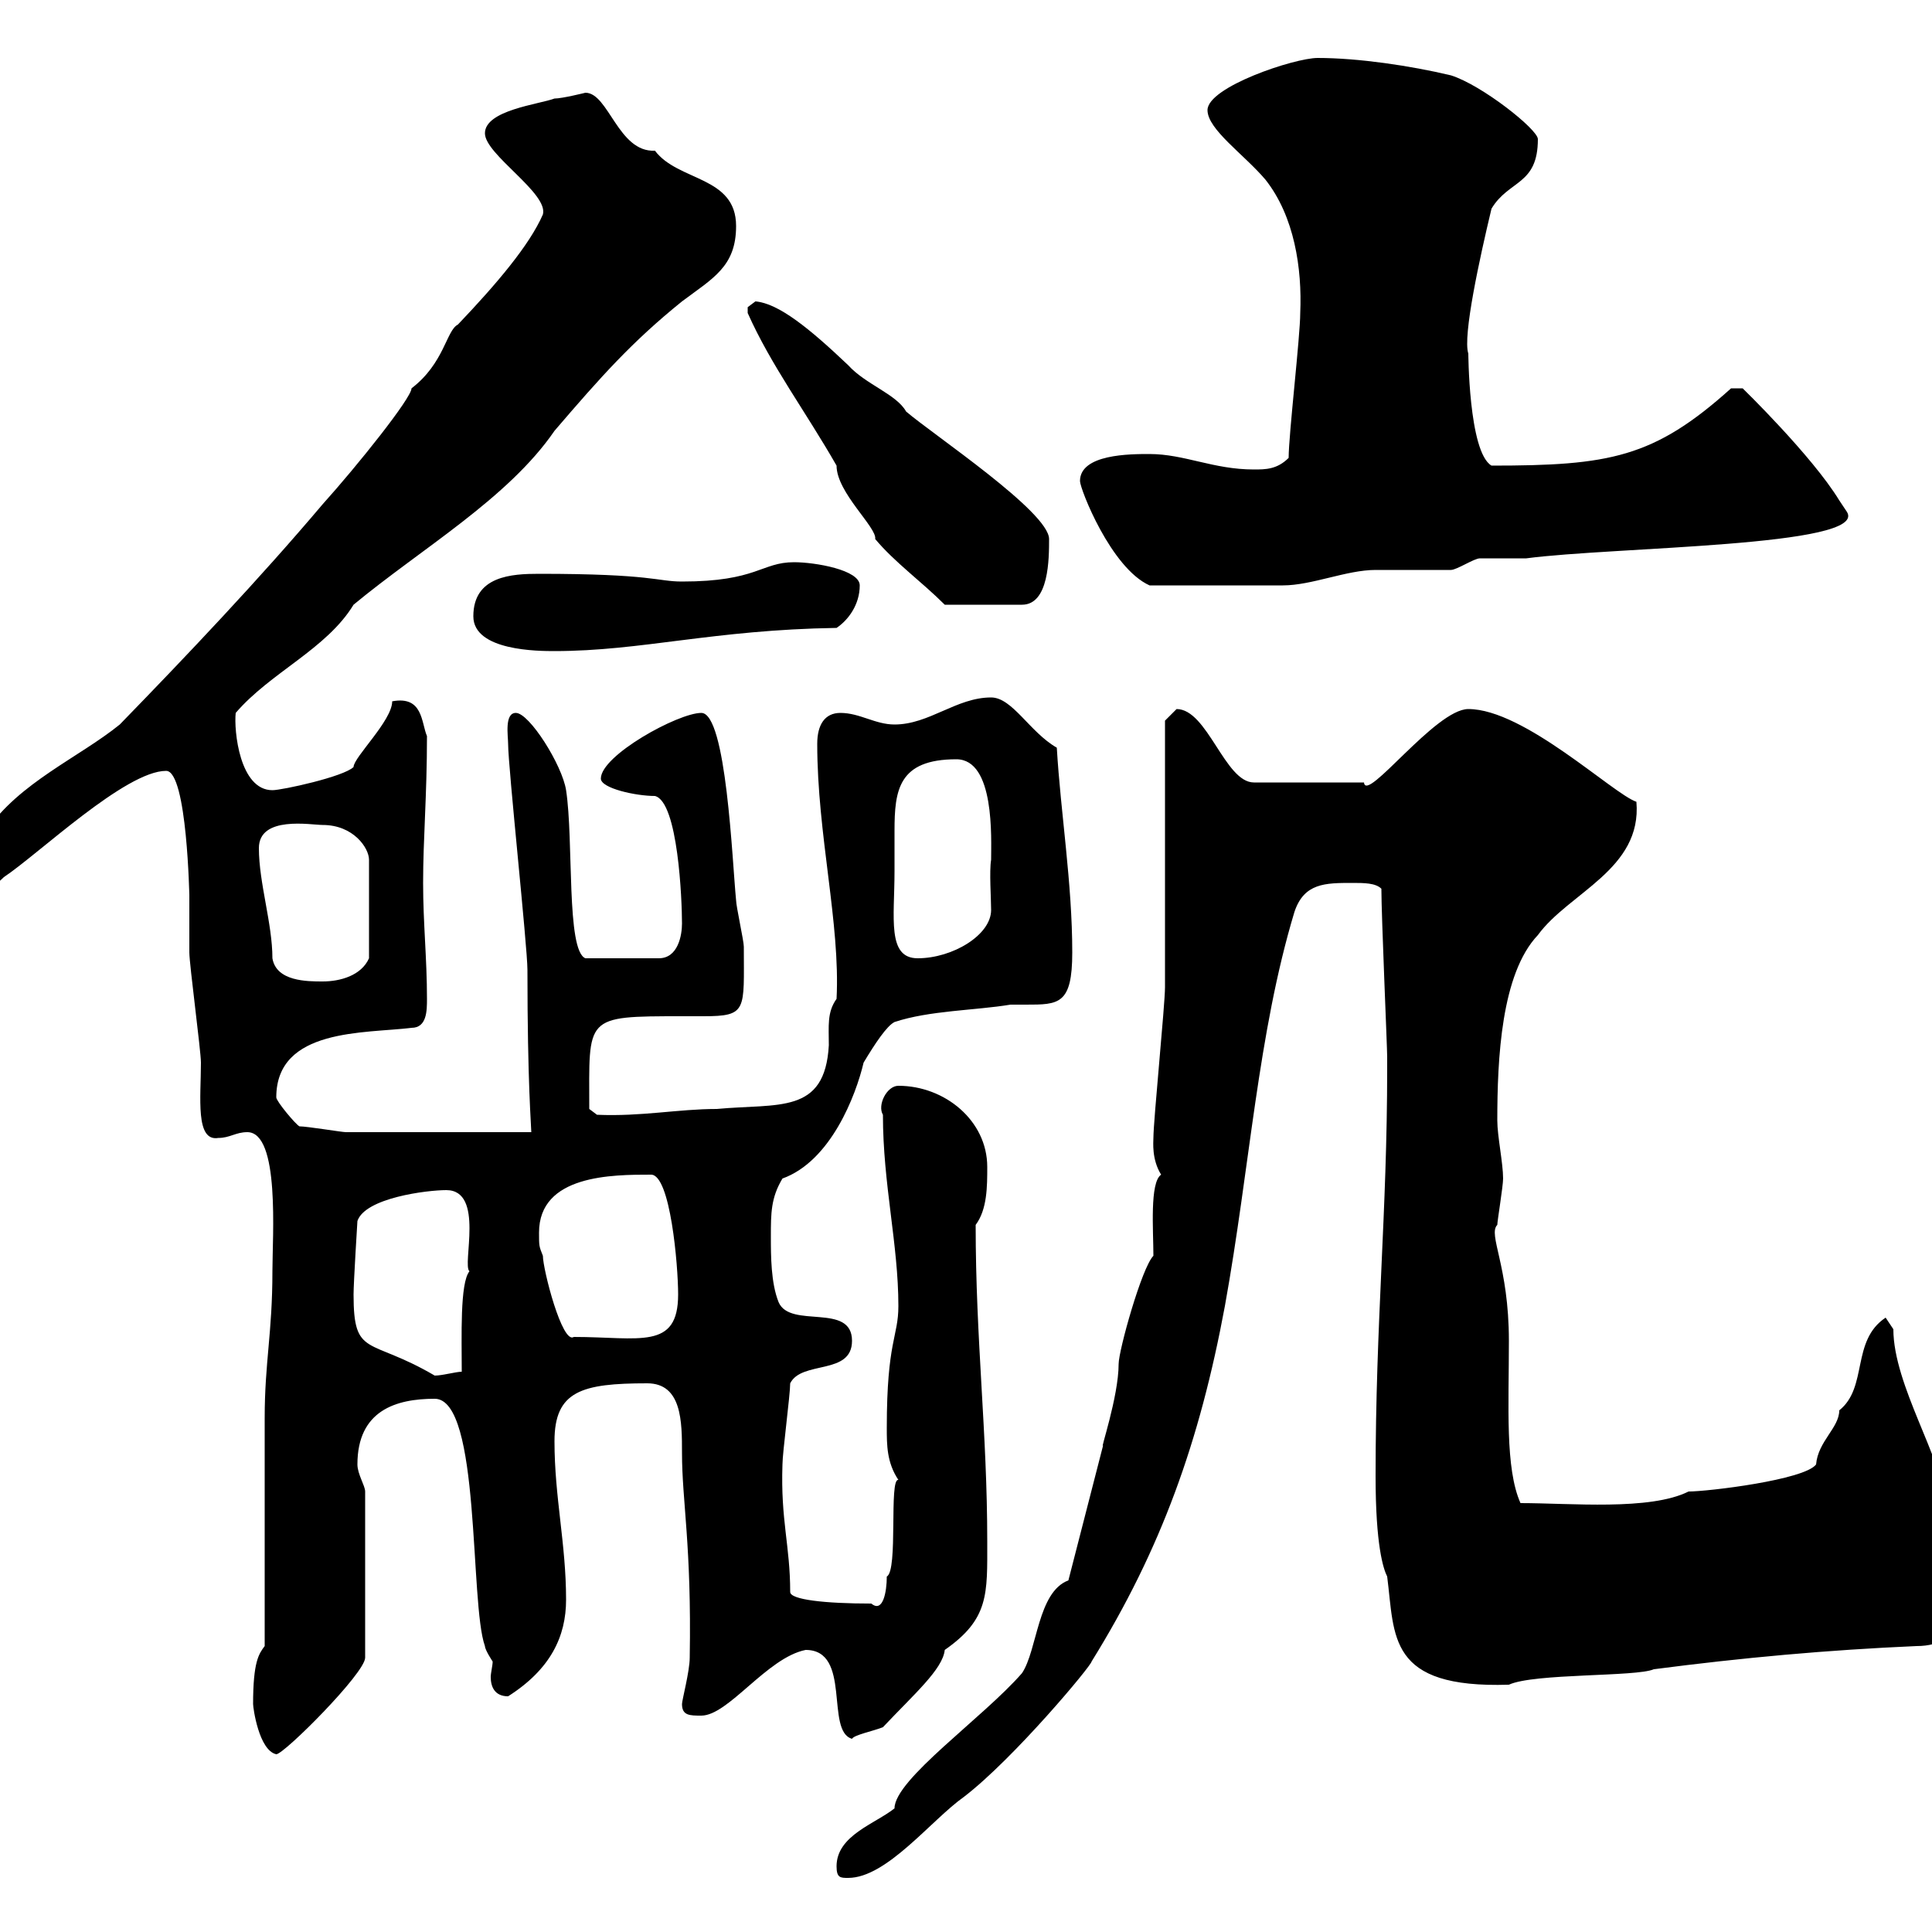 <svg xmlns="http://www.w3.org/2000/svg" xmlns:xlink="http://www.w3.org/1999/xlink" width="300" height="300"><path d="M129.90 289.80C129.90 291.60 130.50 291.60 131.70 291.60C137.70 291.60 144.60 282.60 149.70 279C157.50 273 169.50 258.60 169.50 258C180.30 240.60 186.30 223.80 190.20 202.80C194.10 181.20 195.30 160.50 201 141.60C202.50 137.10 205.80 137.10 210 137.10C211.80 137.10 213.60 137.10 214.50 138C214.50 142.20 215.40 162.60 215.40 164.10C215.40 165 215.40 165.90 215.40 165.90C215.40 188.40 213.60 205.20 213.60 229.20C213.60 240 214.80 243.60 215.40 244.80C216.60 254.10 215.40 262.20 234.30 261.60C238.20 259.80 254.10 260.40 256.80 259.20C270.60 257.40 283.80 256.20 297.60 255.60C305.40 255.60 306.90 248.40 306.60 241.80C306.60 241.20 301.80 233.40 301.80 232.80C301.80 226.80 294 215.10 294 206.40C294 206.40 292.80 204.60 292.80 204.60C287.40 208.20 290.10 215.40 285.60 219C285.60 221.70 282.30 223.80 282 227.40C280.20 229.80 265.20 231.60 262.20 231.60C256.20 234.60 243.90 233.40 236.10 233.40C233.70 228 234.30 218.40 234.30 208.20C234.30 196.50 231 191.70 232.50 190.20C232.50 189.60 233.40 184.20 233.40 183C233.40 180.60 232.50 176.40 232.50 174C232.50 164.40 233.10 151.20 238.80 145.20C243.60 138.60 255 135 254.10 124.50C250.50 123.30 236.70 110.10 228 110.10C222.90 110.10 212.10 124.80 211.80 121.50L194.70 121.50C190.20 121.50 187.50 110.10 182.70 110.10C182.70 110.10 180.90 111.90 180.90 111.90C180.90 117.90 180.90 147 180.90 153.30C180.90 156 179.10 174 179.10 176.70C179.10 177.30 178.80 180 180.30 182.40C178.50 183.60 179.10 191.10 179.10 195C177.30 196.80 173.70 209.70 173.70 211.80C173.70 216.90 170.70 225.60 171.30 224.40L165.90 245.40C161.10 247.20 161.10 256.20 158.70 259.80C152.70 266.70 138.90 276.30 138.90 280.80C135.90 283.20 129.90 285 129.90 289.80ZM39.30 264.60C39.30 265.20 40.20 271.80 42.90 272.40C44.10 272.40 56.70 259.80 56.70 257.40L56.70 231.60C56.70 230.70 55.50 228.90 55.50 227.40C55.50 219 61.50 217.20 67.50 217.20C74.70 217.20 72.90 249 75.30 255.60C75.30 256.20 76.50 258 76.50 258C76.50 258.60 76.20 259.80 76.20 260.40C76.20 261.90 76.80 263.40 78.90 263.40C85.50 259.20 87.90 254.10 87.90 248.40C87.90 239.70 86.10 232.50 86.10 223.80C86.10 216 90.30 214.80 100.50 214.80C105.90 214.80 105.90 220.80 105.90 225.60C105.90 233.10 107.40 240 107.10 257.40C107.10 259.50 105.90 264 105.90 264.60C105.90 266.40 107.10 266.40 108.90 266.40C113.10 266.40 119.10 257.40 125.10 256.20C132.30 256.20 128.10 268.80 132.30 270C132.60 269.40 135.60 268.80 137.10 268.20C141.90 263.10 146.40 259.20 146.70 256.20C153.60 251.40 153.30 247.50 153.30 239.40C153.30 222.30 151.50 208.20 151.50 190.20C153.30 187.80 153.30 184.20 153.30 181.20C153.30 174 146.70 168.60 139.50 168.60C137.70 168.60 136.20 171.60 137.10 173.10C137.10 183.90 139.50 193.20 139.50 202.80C139.50 207.60 137.70 208.20 137.70 221.70C137.70 224.40 137.70 227.10 139.50 229.80C138 229.50 139.50 243.90 137.70 244.80C137.70 247.20 137.10 250.50 135.30 249C128.10 249 122.70 248.40 122.70 247.20C122.70 240 121.20 236.10 121.50 227.40C121.50 225.60 122.70 216.60 122.70 214.80C124.50 211.20 132.30 213.60 132.30 208.20C132.30 202.20 122.70 206.40 120.90 202.20C119.70 199.20 119.70 195 119.70 192C119.70 188.40 119.70 186 121.50 183C129 180.30 132.90 170.10 134.10 165C135.90 162 137.70 159.30 138.90 158.70C144.30 156.90 151.50 156.90 156.90 156C157.50 156 158.10 156 159.30 156C164.40 156 166.50 156 166.50 147.90C166.50 137.10 164.70 126.30 164.10 116.10C159.90 113.70 157.20 108.30 153.90 108.30C148.50 108.30 144.30 112.50 138.90 112.50C135.90 112.50 133.50 110.70 130.50 110.70C128.10 110.70 126.90 112.50 126.90 115.50C126.90 129.60 130.50 143.40 129.90 155.10C128.40 157.20 128.70 159.30 128.70 162.30C128.10 173.10 120.90 171.30 111.30 172.20C105.30 172.20 99.60 173.40 92.70 173.10L91.50 172.20C91.50 157.80 90.60 157.80 105.90 157.80C106.80 157.80 107.70 157.80 109.20 157.80C116.10 157.80 115.50 156.90 115.50 147C115.50 146.10 114.30 140.70 114.30 139.80C113.70 133.80 112.80 110.70 108.90 110.70C105.30 110.70 93.30 117.30 93.30 120.90C93.30 122.40 98.70 123.60 101.70 123.60C105.30 124.50 105.90 139.80 105.90 143.40C105.90 145.20 105.30 148.80 102.30 148.80L90.90 148.80C87.90 147.60 89.10 130.50 87.90 122.70C87.30 118.80 82.20 110.70 80.10 110.70C78.30 110.70 78.90 114.30 78.90 115.50C78.90 119.10 81.90 147 81.90 150.60C81.90 168.30 82.50 174.90 82.50 175.80C78.30 175.80 58.50 175.80 53.70 175.80C53.10 175.80 47.70 174.90 46.50 174.90C45.90 174.60 42.90 171 42.90 170.40C42.90 159.60 56.70 160.50 63.90 159.60C66.30 159.60 66.30 156.90 66.30 155.10C66.30 148.80 65.70 143.40 65.70 137.10C65.70 130.20 66.30 123.60 66.30 114.30C65.40 112.20 65.70 108 60.90 108.90C60.90 111.90 54.90 117.60 54.90 119.10C53.40 120.60 43.80 122.70 42.30 122.70C37.20 122.70 36.30 113.40 36.60 110.70C42 104.40 50.70 100.80 54.90 93.90C65.40 85.20 78.90 77.40 86.10 66.90C93.30 58.50 98.10 53.10 105.90 46.80C110.70 43.20 114.30 41.40 114.30 35.10C114.30 27.30 105.30 28.20 101.70 23.40C96 23.70 94.50 14.40 90.90 14.40C90.90 14.40 87.30 15.30 86.10 15.30C83.70 16.20 75.30 17.10 75.30 20.70C75.30 24 85.20 30 84.30 33.30C82.20 38.10 77.10 44.10 71.10 50.40C69.30 51.30 69 56.40 63.90 60.30C63.90 61.80 55.50 72.30 50.10 78.30C40.20 90 29.10 101.70 18.60 112.50C12.30 117.60 3 121.50-2.10 129C-6.30 131.70-6.60 132-6.60 136.20C-6.60 137.10-5.70 138.90-4.80 138.90C-4.50 138.90-2.10 138.90 0.60 136.20C6 132.60 19.50 119.70 25.80 119.70C29.10 119.70 29.40 139.80 29.40 138.90C29.40 139.80 29.40 147 29.40 147.90C29.40 149.70 31.20 163.20 31.20 165C31.20 170.40 30.30 177.30 33.90 176.70C35.70 176.70 36.60 175.80 38.40 175.80C43.50 175.80 42.30 192 42.30 197.40C42.30 207 41.10 211.50 41.10 220.20C41.10 225.60 41.10 250.20 41.10 255.60C40.20 256.80 39.30 258 39.30 264.60ZM54.90 201C54.90 199.20 55.50 189.60 55.50 189.60C56.70 186 66.30 184.80 69.30 184.80C75.30 184.80 71.70 196.50 72.90 197.40C71.40 199.20 71.70 207.60 71.70 213C70.80 213 68.70 213.60 67.50 213.60C57.30 207.60 54.90 210.90 54.90 201ZM83.70 191.40C83.70 182.40 95.10 182.40 101.10 182.40C104.10 182.40 105.30 196.50 105.30 201C105.30 209.70 99.30 207.60 89.10 207.60C87.30 208.80 84.30 197.10 84.30 195C83.70 193.50 83.70 193.50 83.70 191.40ZM42.30 148.80C42.30 143.40 40.20 137.10 40.20 131.70C40.20 126.60 48.30 128.10 50.10 128.10C54.90 128.10 57.30 131.70 57.30 133.50L57.30 148.80C56.10 151.50 52.80 152.40 50.10 152.40C47.70 152.40 42.90 152.40 42.30 148.80ZM138.90 135.30C138.90 133.20 138.90 130.80 138.90 129C138.90 122.70 139.50 117.90 148.50 117.90C154.50 117.90 153.90 130.20 153.90 133.50C153.60 135.30 153.90 139.50 153.90 141.30C153.90 145.20 147.90 148.80 142.50 148.80C137.70 148.80 138.90 142.50 138.90 135.30ZM73.50 95.70C73.50 101.10 83.70 101.10 86.10 101.10C99.60 101.10 110.70 97.80 129.90 97.50C131.70 96.30 133.50 93.90 133.50 90.90C133.50 88.50 126.60 87.30 123.30 87.30C118.20 87.30 117.60 90.30 105.90 90.30C102 90.30 101.40 89.10 83.70 89.10C79.50 89.10 73.50 89.40 73.50 95.70ZM116.10 47.70C116.10 48.60 116.10 48.60 116.10 48.60C119.70 56.70 125.10 63.90 129.90 72.30C129.90 76.50 136.20 81.90 135.90 83.70C138.90 87.30 143.10 90.30 146.70 93.90L158.70 93.90C162.90 93.90 162.90 86.70 162.90 83.70C162.90 79.50 144.90 67.50 140.70 63.90C139.20 61.20 134.40 59.70 131.70 56.70C125.70 51 120.90 47.10 117.30 46.80C117.30 46.80 116.10 47.70 116.10 47.70ZM167.70 74.70C167.70 75.90 172.50 88.20 178.50 90.90C184.80 90.90 195.30 90.90 199.20 90.90C203.70 90.90 209.10 88.50 213.60 88.50C214.50 88.50 224.40 88.50 225.30 88.50C226.20 88.50 228.90 86.70 229.80 86.70C230.70 86.70 236.10 86.70 237 86.70C250.50 84.90 290.10 84.90 286.80 79.50C286.80 79.50 285.60 77.70 285.60 77.70C281.40 70.80 270.60 60.30 270.60 60.30C269.40 60.30 268.80 60.30 268.80 60.30C256.80 71.10 249.90 72.30 231.60 72.30C228 70.20 228 54.30 228 54.90C227.10 52.20 229.80 39.90 231.60 32.40C234.30 27.90 238.80 28.80 238.80 21.60C238.80 20.10 230.10 13.20 225.30 11.70C219 10.20 210.90 9 204.60 9C201 9 187.50 13.50 187.50 17.10C187.50 20.10 193.20 24 196.50 27.90C201 33.60 202.20 41.70 201.90 48.60C201.90 52.20 200.10 67.50 200.10 71.10C198.30 72.90 196.50 72.90 194.70 72.90C188.40 72.90 183.90 70.50 178.50 70.50C175.50 70.50 167.70 70.50 167.70 74.70Z"/></svg>